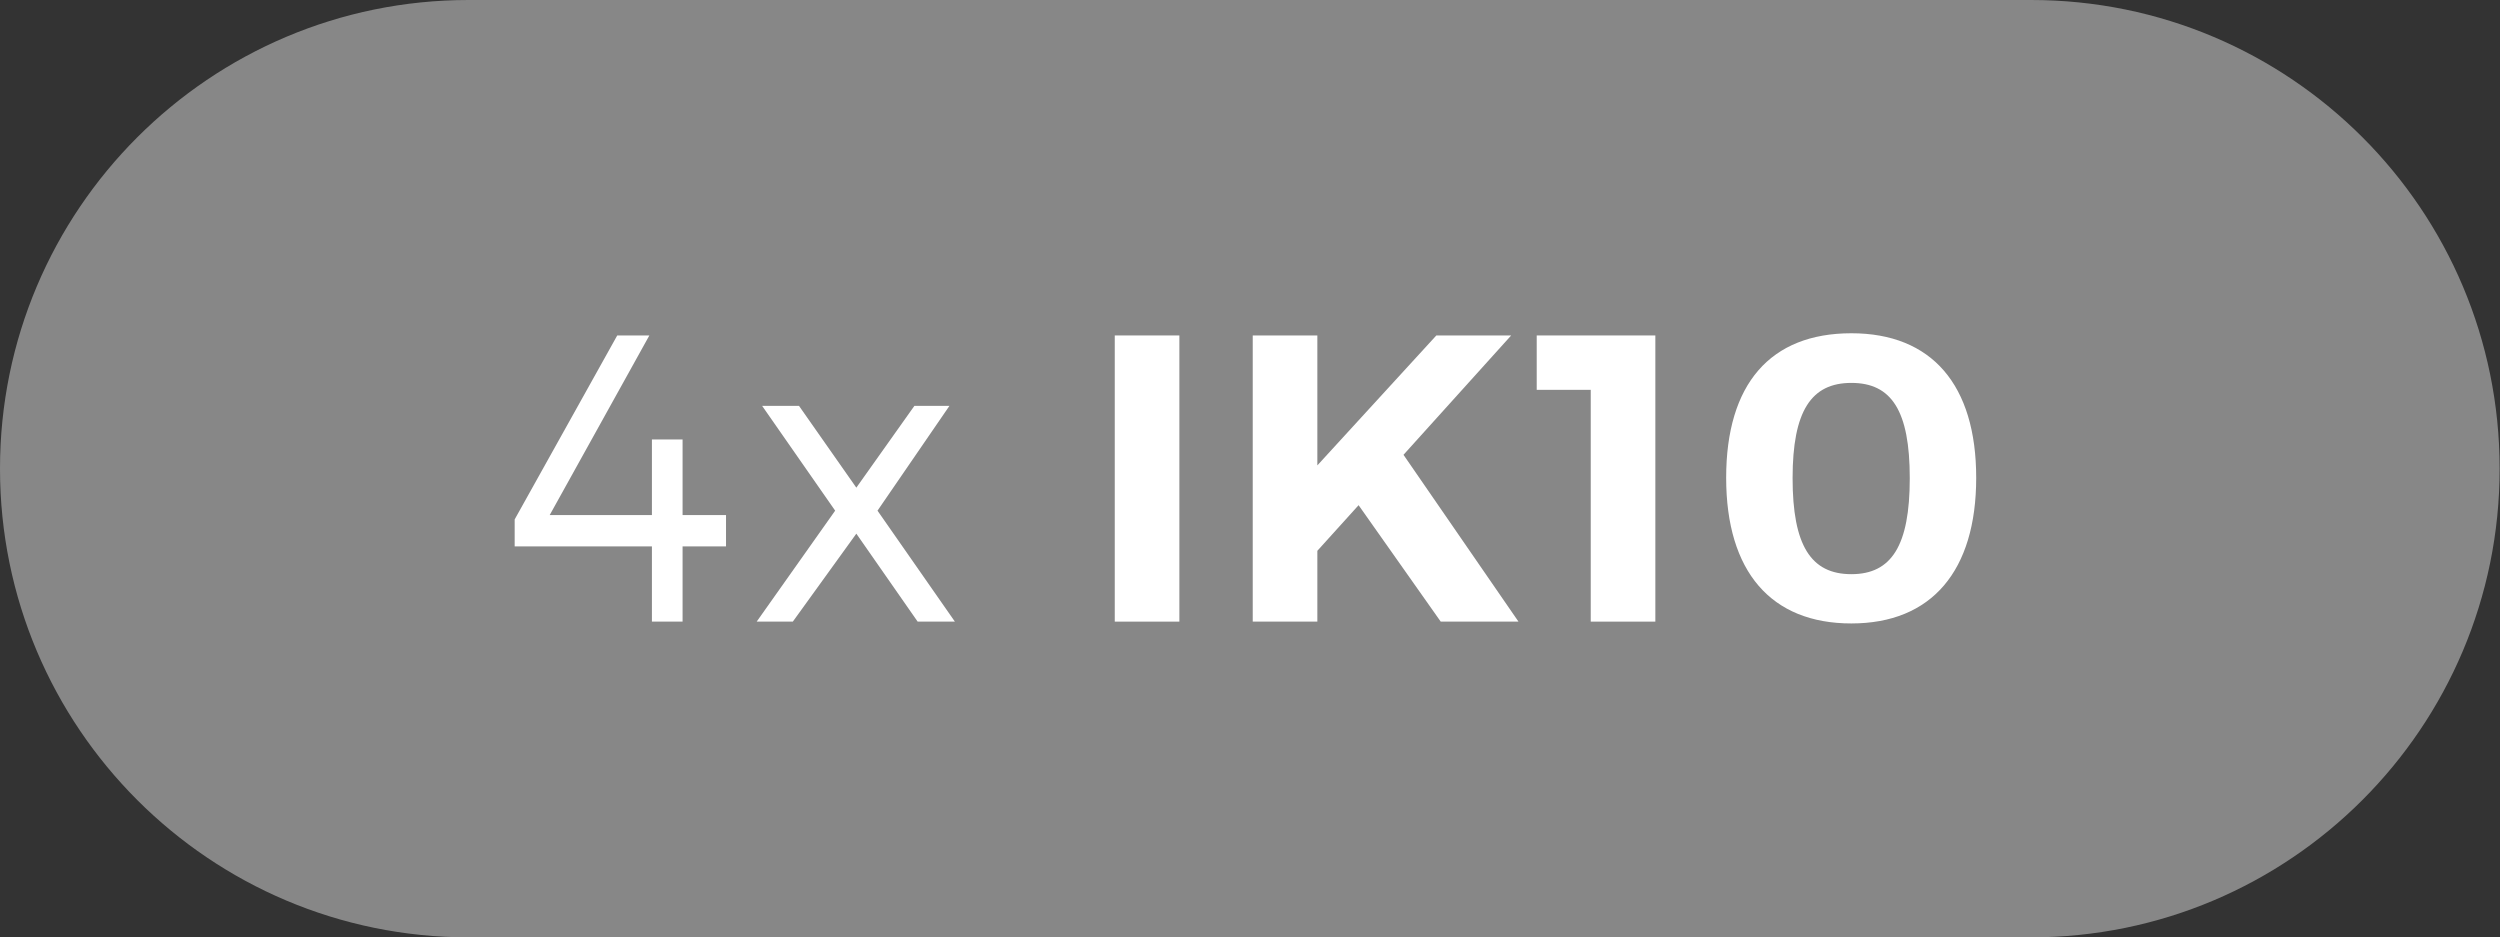 <?xml version="1.0" encoding="UTF-8"?>
<svg id="Layer_1" data-name="Layer 1" xmlns="http://www.w3.org/2000/svg" viewBox="0 0 68.49 25.68">
  <rect x="0" y="0" width="68.49" height="25.68" fill="#333333" stroke="none"/>
  <defs>
    <style>
      .cls-1 {
        fill: #fff;
      }

      .cls-2 {
        fill: #878787;
      }
    </style>
  </defs>
  <path class="cls-2" d="M55.64,25.68c7.09,0,12.84-5.75,12.84-12.84S62.74,0,55.64,0H12.84C5.75,0,0,5.75,0,12.84s5.75,12.84,12.84,12.84h42.8Z"/>
  <g>
    <path class="cls-1" d="M14.1,14.23l2.81-5.04h.88l-2.73,4.92h2.8v-2.07h.84v2.07h1.19v.86h-1.19v2.06h-.84v-2.06h-3.76v-.74Z"/>
    <path class="cls-1" d="M22.88,13.99l-2-2.87h1.01l1.57,2.24,1.59-2.24h.96l-1.97,2.87,2.12,3.04h-1.02l-1.68-2.41-1.74,2.41h-.99l2.15-3.04Z"/>
    <path class="cls-1" d="M30.54,9.19h1.77v7.84h-1.77v-7.84Z"/>
    <path class="cls-1" d="M34.32,9.19h1.77v3.56l3.26-3.56h2.05l-2.95,3.27,3.15,4.57h-2.13l-2.25-3.19-1.13,1.25v1.94h-1.77v-7.84Z"/>
    <path class="cls-1" d="M42.1,9.19h3.25v7.84h-1.77v-6.35h-1.48v-1.49Z"/>
    <path class="cls-1" d="M50.72,9.13c2.2,0,3.42,1.41,3.42,3.96s-1.22,3.99-3.42,3.99-3.43-1.42-3.43-3.99,1.21-3.96,3.43-3.96ZM50.72,15.73c1.1,0,1.6-.78,1.6-2.63s-.5-2.61-1.6-2.61-1.61.77-1.61,2.61.5,2.63,1.61,2.63Z"/>
  </g>
</svg>